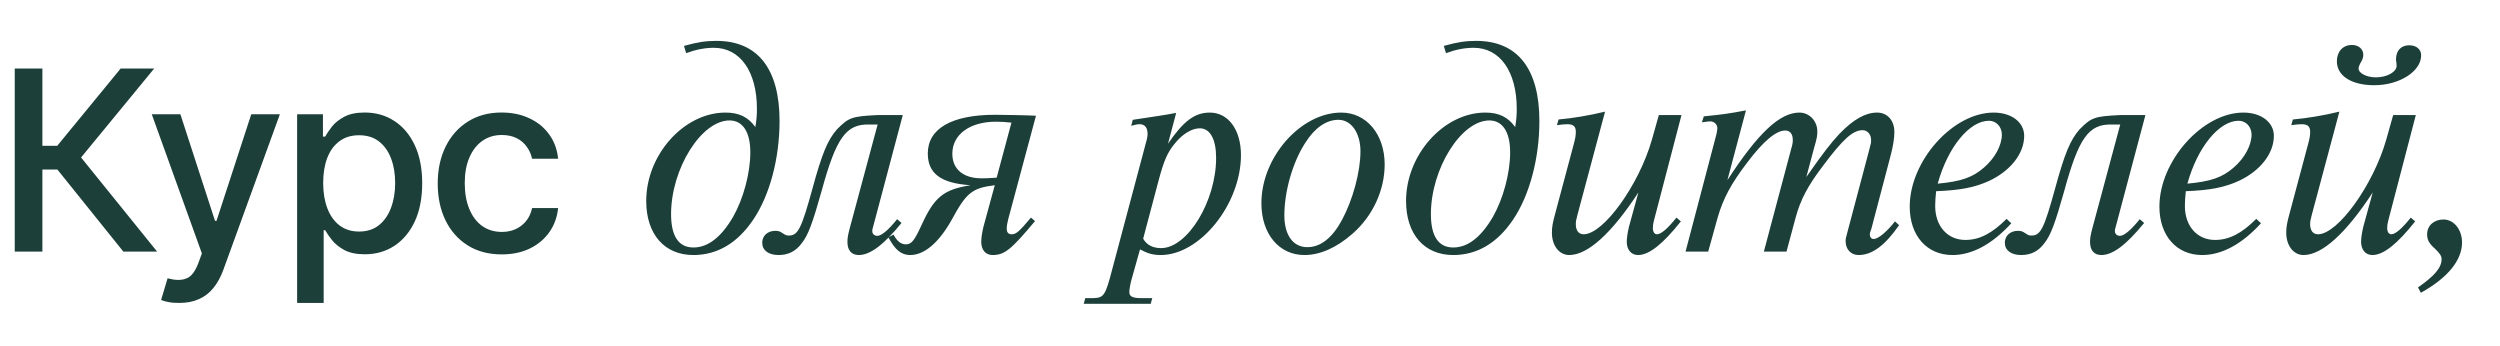 <?xml version="1.0" encoding="UTF-8"?> <svg xmlns="http://www.w3.org/2000/svg" width="318" height="44" viewBox="0 0 318 44" fill="none"><path d="M15.688 32L7.297 21.562H5.391V32H1.875V8.719H5.391V18.547H7.281L15.344 8.719H19.609L10.312 20.031L19.984 32H15.688ZM22.82 38.531C22.31 38.542 21.846 38.505 21.429 38.422C21.023 38.349 20.711 38.26 20.492 38.156L21.32 35.391L21.554 35.453C22.419 35.672 23.148 35.656 23.742 35.406C24.346 35.167 24.851 34.495 25.258 33.391L25.679 32.234L19.304 14.531H22.945L27.351 28.094H27.539L31.961 14.531H35.601L28.414 34.312C28.08 35.229 27.659 36 27.148 36.625C26.638 37.26 26.023 37.734 25.304 38.047C24.596 38.37 23.768 38.531 22.82 38.531ZM37.796 38.531V14.531H41.078V17.375H41.359C41.567 17.01 41.853 16.588 42.218 16.109C42.593 15.63 43.114 15.213 43.781 14.859C44.447 14.495 45.317 14.312 46.39 14.312C47.796 14.312 49.046 14.667 50.14 15.375C51.244 16.083 52.114 17.109 52.749 18.453C53.385 19.797 53.703 21.417 53.703 23.312C53.703 25.188 53.39 26.802 52.765 28.156C52.14 29.5 51.275 30.537 50.171 31.266C49.078 31.984 47.822 32.344 46.406 32.344C45.353 32.344 44.489 32.167 43.812 31.812C43.145 31.448 42.619 31.026 42.234 30.547C41.859 30.068 41.567 29.646 41.359 29.281H41.171V38.531H37.796ZM45.671 29.453C46.682 29.453 47.525 29.182 48.203 28.641C48.88 28.099 49.39 27.365 49.734 26.438C50.088 25.5 50.265 24.448 50.265 23.281C50.265 22.125 50.093 21.088 49.749 20.172C49.406 19.255 48.895 18.531 48.218 18C47.541 17.469 46.692 17.203 45.671 17.203C44.682 17.203 43.848 17.458 43.171 17.969C42.494 18.469 41.978 19.177 41.624 20.094C41.281 21 41.109 22.062 41.109 23.281C41.109 24.5 41.286 25.573 41.64 26.5C41.994 27.427 42.51 28.151 43.187 28.672C43.874 29.193 44.703 29.453 45.671 29.453ZM63.819 32.359C62.142 32.359 60.694 31.974 59.476 31.203C58.257 30.432 57.319 29.37 56.663 28.016C56.007 26.662 55.679 25.109 55.679 23.359C55.679 21.578 56.012 20.01 56.679 18.656C57.356 17.292 58.298 16.229 59.507 15.469C60.726 14.698 62.153 14.312 63.788 14.312C65.121 14.312 66.304 14.557 67.335 15.047C68.377 15.526 69.215 16.208 69.851 17.094C70.496 17.979 70.877 19.01 70.991 20.188H67.679C67.564 19.635 67.34 19.13 67.007 18.672C66.684 18.213 66.257 17.849 65.726 17.578C65.194 17.307 64.564 17.172 63.835 17.172C62.887 17.172 62.059 17.422 61.351 17.922C60.653 18.412 60.106 19.115 59.71 20.031C59.314 20.948 59.116 22.031 59.116 23.281C59.116 24.542 59.309 25.641 59.694 26.578C60.08 27.516 60.627 28.24 61.335 28.75C62.054 29.25 62.887 29.5 63.835 29.5C64.814 29.5 65.647 29.229 66.335 28.688C67.033 28.146 67.481 27.406 67.679 26.469H70.991C70.877 27.604 70.512 28.615 69.897 29.5C69.283 30.385 68.46 31.083 67.429 31.594C66.397 32.104 65.194 32.359 63.819 32.359Z" fill="#1C3F39"></path><path d="M87.28 6.76L87 5.84C88.72 5.36 89.76 5.2 91.12 5.2C96.36 5.2 99.16 8.72 99.16 15.4C99.16 20.12 97.92 24.84 95.8 27.96C93.8 30.92 91.24 32.44 88.2 32.44C84.52 32.44 82.2 29.8 82.2 25.56C82.2 19.68 87 14.32 92.28 14.32C94 14.32 95.16 14.88 96.08 16.16C96.24 15.2 96.28 14.64 96.28 13.84C96.28 9.12 94.16 6.08 90.8 6.08C89.72 6.08 88.6 6.28 87.28 6.76ZM92.8 15.32C89.2 15.32 85.36 21.48 85.36 27.24C85.36 30.04 86.32 31.48 88.2 31.48C90.04 31.48 91.72 30.2 93.24 27.6C94.56 25.28 95.44 22.04 95.44 19.36C95.44 16.8 94.48 15.32 92.8 15.32ZM114.114 27.88L114.674 28.36C112.394 31.16 110.674 32.44 109.234 32.44C108.314 32.44 107.794 31.84 107.794 30.8C107.794 30.32 107.834 30 108.074 29.08L111.634 15.84H110.554C107.634 15.76 106.354 17.52 104.514 24.28C103.354 28.4 102.794 29.92 101.994 30.92C101.234 31.96 100.274 32.44 99.034 32.44C97.754 32.44 96.954 31.84 96.954 30.88C96.954 30 97.634 29.36 98.634 29.36C98.994 29.36 99.234 29.44 99.514 29.64C99.954 29.92 99.994 29.96 100.354 29.96C101.514 29.96 101.954 29.04 103.354 23.96C104.554 19.56 105.274 17.8 106.474 16.44C107.954 14.96 108.314 14.8 111.554 14.64H114.834L111.274 28.04C110.954 29.2 110.954 29.2 110.954 29.4C110.954 29.76 111.234 30 111.594 30C112.114 30 112.994 29.28 114.114 27.88ZM131.136 27.68L131.656 28.12C128.616 31.76 127.776 32.44 126.256 32.44C125.376 32.44 124.816 31.8 124.816 30.76C124.816 30.24 124.936 29.48 125.096 28.84L126.536 23.56C123.656 23.92 122.936 24.48 121.056 27.96C119.416 30.88 117.576 32.44 115.776 32.44C114.656 32.44 113.856 31.8 113.016 30.2L113.656 29.84C114.096 30.68 114.616 31.08 115.216 31.08C115.936 31.08 116.296 30.64 117.216 28.64C118.856 25.04 120.016 24.12 123.456 23.56C119.696 23.32 118.016 22.08 118.016 19.52C118.016 16.36 121.056 14.6 126.576 14.6C127.016 14.6 127.016 14.6 129.216 14.64L130.816 14.68L131.776 14.72L128.256 27.84C128.136 28.28 128.056 28.76 128.056 29.08C128.056 29.56 128.256 29.8 128.696 29.8C129.256 29.8 129.656 29.44 131.136 27.68ZM126.776 22.6L128.656 15.6C127.976 15.52 127.336 15.48 126.696 15.48C123.336 15.48 121.136 17.12 121.136 19.56C121.136 21.52 122.536 22.68 124.816 22.68H125.016C125.416 22.68 125.536 22.68 126.776 22.6ZM145.01 31.72L143.93 35.56C143.77 36.12 143.65 36.84 143.65 37.16C143.65 37.72 144.09 37.92 145.13 37.92H146.57L146.37 38.64H137.85L138.05 37.92H139.09C140.41 37.88 140.61 37.6 141.49 34.2L145.73 18.28C145.93 17.6 145.97 17.32 145.97 17C145.97 16.24 145.61 15.8 144.97 15.8C144.69 15.8 144.49 15.84 143.89 16L144.09 15.24C146.73 14.84 148.17 14.64 149.61 14.36L148.57 18.28C150.53 15.4 151.97 14.32 153.89 14.32C156.25 14.32 157.85 16.52 157.85 19.72C157.85 25.96 152.65 32.44 147.65 32.44C146.65 32.44 145.97 32.24 145.01 31.72ZM147.33 23.12L145.41 30.36C145.85 31.16 146.65 31.56 147.69 31.56C151.05 31.56 154.69 25.6 154.69 20.08C154.69 17.72 153.93 16.32 152.61 16.32C151.61 16.32 150.41 17.04 149.45 18.24C148.49 19.4 148.05 20.4 147.33 23.12ZM170.61 14.32C173.81 14.32 176.13 17.08 176.13 20.92C176.13 24.2 174.61 27.48 172.05 29.72C170.01 31.52 167.89 32.44 165.93 32.44C162.69 32.44 160.45 29.76 160.45 25.84C160.45 20 165.45 14.32 170.61 14.32ZM170.25 15.24C168.69 15.24 167.21 16.28 166.01 18.2C164.41 20.68 163.37 24.36 163.37 27.4C163.37 29.92 164.49 31.44 166.29 31.44C167.97 31.44 169.45 30.28 170.69 28C172.09 25.4 173.05 21.84 173.05 19.24C173.05 16.92 171.89 15.24 170.25 15.24ZM183.93 6.76L183.65 5.84C185.37 5.36 186.41 5.2 187.77 5.2C193.01 5.2 195.81 8.72 195.81 15.4C195.81 20.12 194.57 24.84 192.45 27.96C190.45 30.92 187.89 32.44 184.85 32.44C181.17 32.44 178.85 29.8 178.85 25.56C178.85 19.68 183.65 14.32 188.93 14.32C190.65 14.32 191.81 14.88 192.73 16.16C192.89 15.2 192.93 14.64 192.93 13.84C192.93 9.12 190.81 6.08 187.45 6.08C186.37 6.08 185.25 6.28 183.93 6.76ZM189.45 15.32C185.85 15.32 182.01 21.48 182.01 27.24C182.01 30.04 182.97 31.48 184.85 31.48C186.69 31.48 188.37 30.2 189.89 27.6C191.21 25.28 192.09 22.04 192.09 19.36C192.09 16.8 191.13 15.32 189.45 15.32ZM204.164 14.2L200.644 27.36C200.484 27.92 200.444 28.2 200.444 28.52C200.444 29.32 200.804 29.8 201.444 29.8C203.964 29.8 208.484 23.52 210.124 17.76L211.004 14.64H213.884L210.364 28.12C210.284 28.4 210.244 28.72 210.244 29C210.244 29.48 210.444 29.8 210.764 29.8C211.284 29.8 212.124 29.08 213.244 27.68L213.804 28.16C211.524 31.04 209.764 32.44 208.364 32.44C207.484 32.44 206.924 31.76 206.924 30.76C206.924 30.24 207.044 29.52 207.204 28.84L208.404 24.48C205.004 29.68 201.964 32.44 199.604 32.44C198.324 32.44 197.404 31.24 197.404 29.6C197.404 28.88 197.484 28.4 197.844 27.08L200.164 18.4C200.404 17.52 200.444 17.2 200.444 16.76C200.444 16.08 200.124 15.8 199.364 15.8C198.964 15.8 198.684 15.84 198.044 15.92L198.244 15.2C200.044 15.04 202.204 14.68 204.164 14.2ZM222.084 14.04L219.724 22.92C223.644 16.88 226.404 14.32 228.884 14.32C230.164 14.32 231.164 15.4 231.164 16.72C231.164 17.24 231.124 17.56 230.724 18.92L229.764 22.52C231.964 19.36 232.884 18.2 233.964 17.04C235.724 15.2 237.284 14.32 238.764 14.32C240.084 14.32 240.964 15.32 240.964 16.8C240.964 17.56 240.804 18.6 240.484 19.8L238.044 29.08C237.844 29.64 237.844 29.64 237.844 29.88C237.844 30.16 238.044 30.4 238.324 30.4C238.924 30.4 240.044 29.44 241.044 28.16L241.564 28.64C239.764 31.24 238.124 32.44 236.404 32.44C235.444 32.44 234.764 31.72 234.764 30.68C234.764 30.36 234.764 30.36 235.004 29.48L237.804 18.92C238.004 18.2 238.004 18.12 238.004 17.8C238.004 17.08 237.524 16.56 236.924 16.56C235.684 16.56 234.444 17.68 231.924 21.04C229.964 23.6 229.004 25.44 228.404 27.68L227.244 32H224.364L227.844 18.92C228.004 18.4 228.044 18.12 228.044 17.8C228.044 17.04 227.684 16.6 227.084 16.6C225.924 16.6 224.324 17.92 222.244 20.68C220.164 23.4 219.164 25.32 218.484 27.68L217.284 32H214.404L218.244 17.4C218.364 17 218.444 16.52 218.444 16.28C218.444 15.84 218.044 15.44 217.564 15.44C217.324 15.44 217.324 15.44 216.484 15.56L216.724 14.8C219.084 14.56 219.764 14.48 222.084 14.04ZM255.236 27.84L255.836 28.4C253.396 31.08 250.836 32.44 248.356 32.44C245.076 32.44 242.916 29.96 242.916 26.28C242.916 20.48 248.396 14.32 253.596 14.32C255.876 14.32 257.476 15.56 257.476 17.28C257.476 19.52 255.756 21.72 253.036 23C251.196 23.84 249.396 24.2 246.276 24.32C246.196 25.04 246.156 25.68 246.156 26.2C246.156 28.76 247.716 30.52 249.996 30.52C251.796 30.52 253.396 29.68 255.236 27.84ZM246.476 23.36C249.436 23.08 250.876 22.6 252.356 21.32C253.756 20.12 254.636 18.48 254.636 17.12C254.636 16.12 253.916 15.36 252.996 15.36C250.516 15.36 247.756 18.72 246.476 23.36ZM272.175 27.88L272.735 28.36C270.455 31.16 268.735 32.44 267.295 32.44C266.375 32.44 265.855 31.84 265.855 30.8C265.855 30.32 265.895 30 266.135 29.08L269.695 15.84H268.615C265.695 15.76 264.415 17.52 262.575 24.28C261.415 28.4 260.855 29.92 260.055 30.92C259.295 31.96 258.335 32.44 257.095 32.44C255.815 32.44 255.015 31.84 255.015 30.88C255.015 30 255.695 29.36 256.695 29.36C257.055 29.36 257.295 29.44 257.575 29.64C258.015 29.92 258.055 29.96 258.415 29.96C259.575 29.96 260.015 29.04 261.415 23.96C262.615 19.56 263.335 17.8 264.535 16.44C266.015 14.96 266.375 14.8 269.615 14.64H272.895L269.335 28.04C269.015 29.2 269.015 29.2 269.015 29.4C269.015 29.76 269.295 30 269.655 30C270.175 30 271.055 29.28 272.175 27.88ZM286.997 27.84L287.597 28.4C285.157 31.08 282.597 32.44 280.117 32.44C276.837 32.44 274.677 29.96 274.677 26.28C274.677 20.48 280.157 14.32 285.357 14.32C287.637 14.32 289.237 15.56 289.237 17.28C289.237 19.52 287.517 21.72 284.797 23C282.957 23.84 281.157 24.2 278.037 24.32C277.957 25.04 277.917 25.68 277.917 26.2C277.917 28.76 279.477 30.52 281.757 30.52C283.557 30.52 285.157 29.68 286.997 27.84ZM278.237 23.36C281.197 23.08 282.637 22.6 284.117 21.32C285.517 20.12 286.397 18.48 286.397 17.12C286.397 16.12 285.677 15.36 284.757 15.36C282.277 15.36 279.517 18.72 278.237 23.36ZM306.451 5.76C307.371 5.76 307.971 6.28 307.971 7.04C307.971 9.08 305.211 10.84 302.011 10.84C299.091 10.84 297.251 9.64 297.251 7.8C297.251 6.56 298.011 5.72 299.171 5.72C300.011 5.72 300.611 6.24 300.611 6.96C300.611 7.32 300.531 7.56 300.171 8.16C300.091 8.36 300.011 8.56 300.011 8.72C300.011 9.32 301.051 9.84 302.211 9.84C303.611 9.84 304.851 9.16 304.851 8.36C304.851 8.24 304.851 8.24 304.811 7.84C304.771 7.76 304.771 7.64 304.771 7.56C304.771 6.44 305.411 5.76 306.451 5.76ZM297.571 14.2L294.051 27.36C293.891 27.92 293.851 28.2 293.851 28.52C293.851 29.32 294.211 29.8 294.851 29.8C297.371 29.8 301.891 23.52 303.531 17.76L304.411 14.64H307.291L303.771 28.12C303.691 28.4 303.651 28.72 303.651 29C303.651 29.48 303.851 29.8 304.171 29.8C304.691 29.8 305.531 29.08 306.651 27.68L307.211 28.16C304.931 31.04 303.171 32.44 301.771 32.44C300.891 32.44 300.331 31.76 300.331 30.76C300.331 30.24 300.451 29.52 300.611 28.84L301.811 24.48C298.411 29.68 295.371 32.44 293.011 32.44C291.731 32.44 290.811 31.24 290.811 29.6C290.811 28.88 290.891 28.4 291.251 27.08L293.571 18.4C293.811 17.52 293.851 17.2 293.851 16.76C293.851 16.08 293.531 15.8 292.771 15.8C292.371 15.8 292.091 15.84 291.451 15.92L291.651 15.2C293.451 15.04 295.611 14.68 297.571 14.2ZM307.931 37.24L307.571 36.56C309.691 35.08 310.571 34.04 310.571 32.96C310.571 32.56 310.331 32.2 309.731 31.64C308.971 30.96 308.731 30.52 308.731 29.8C308.731 28.68 309.611 27.92 310.811 27.92C312.131 27.92 313.171 29.2 313.171 30.84C313.171 33.12 311.331 35.36 307.931 37.24Z" fill="#1C3F39"></path></svg> 